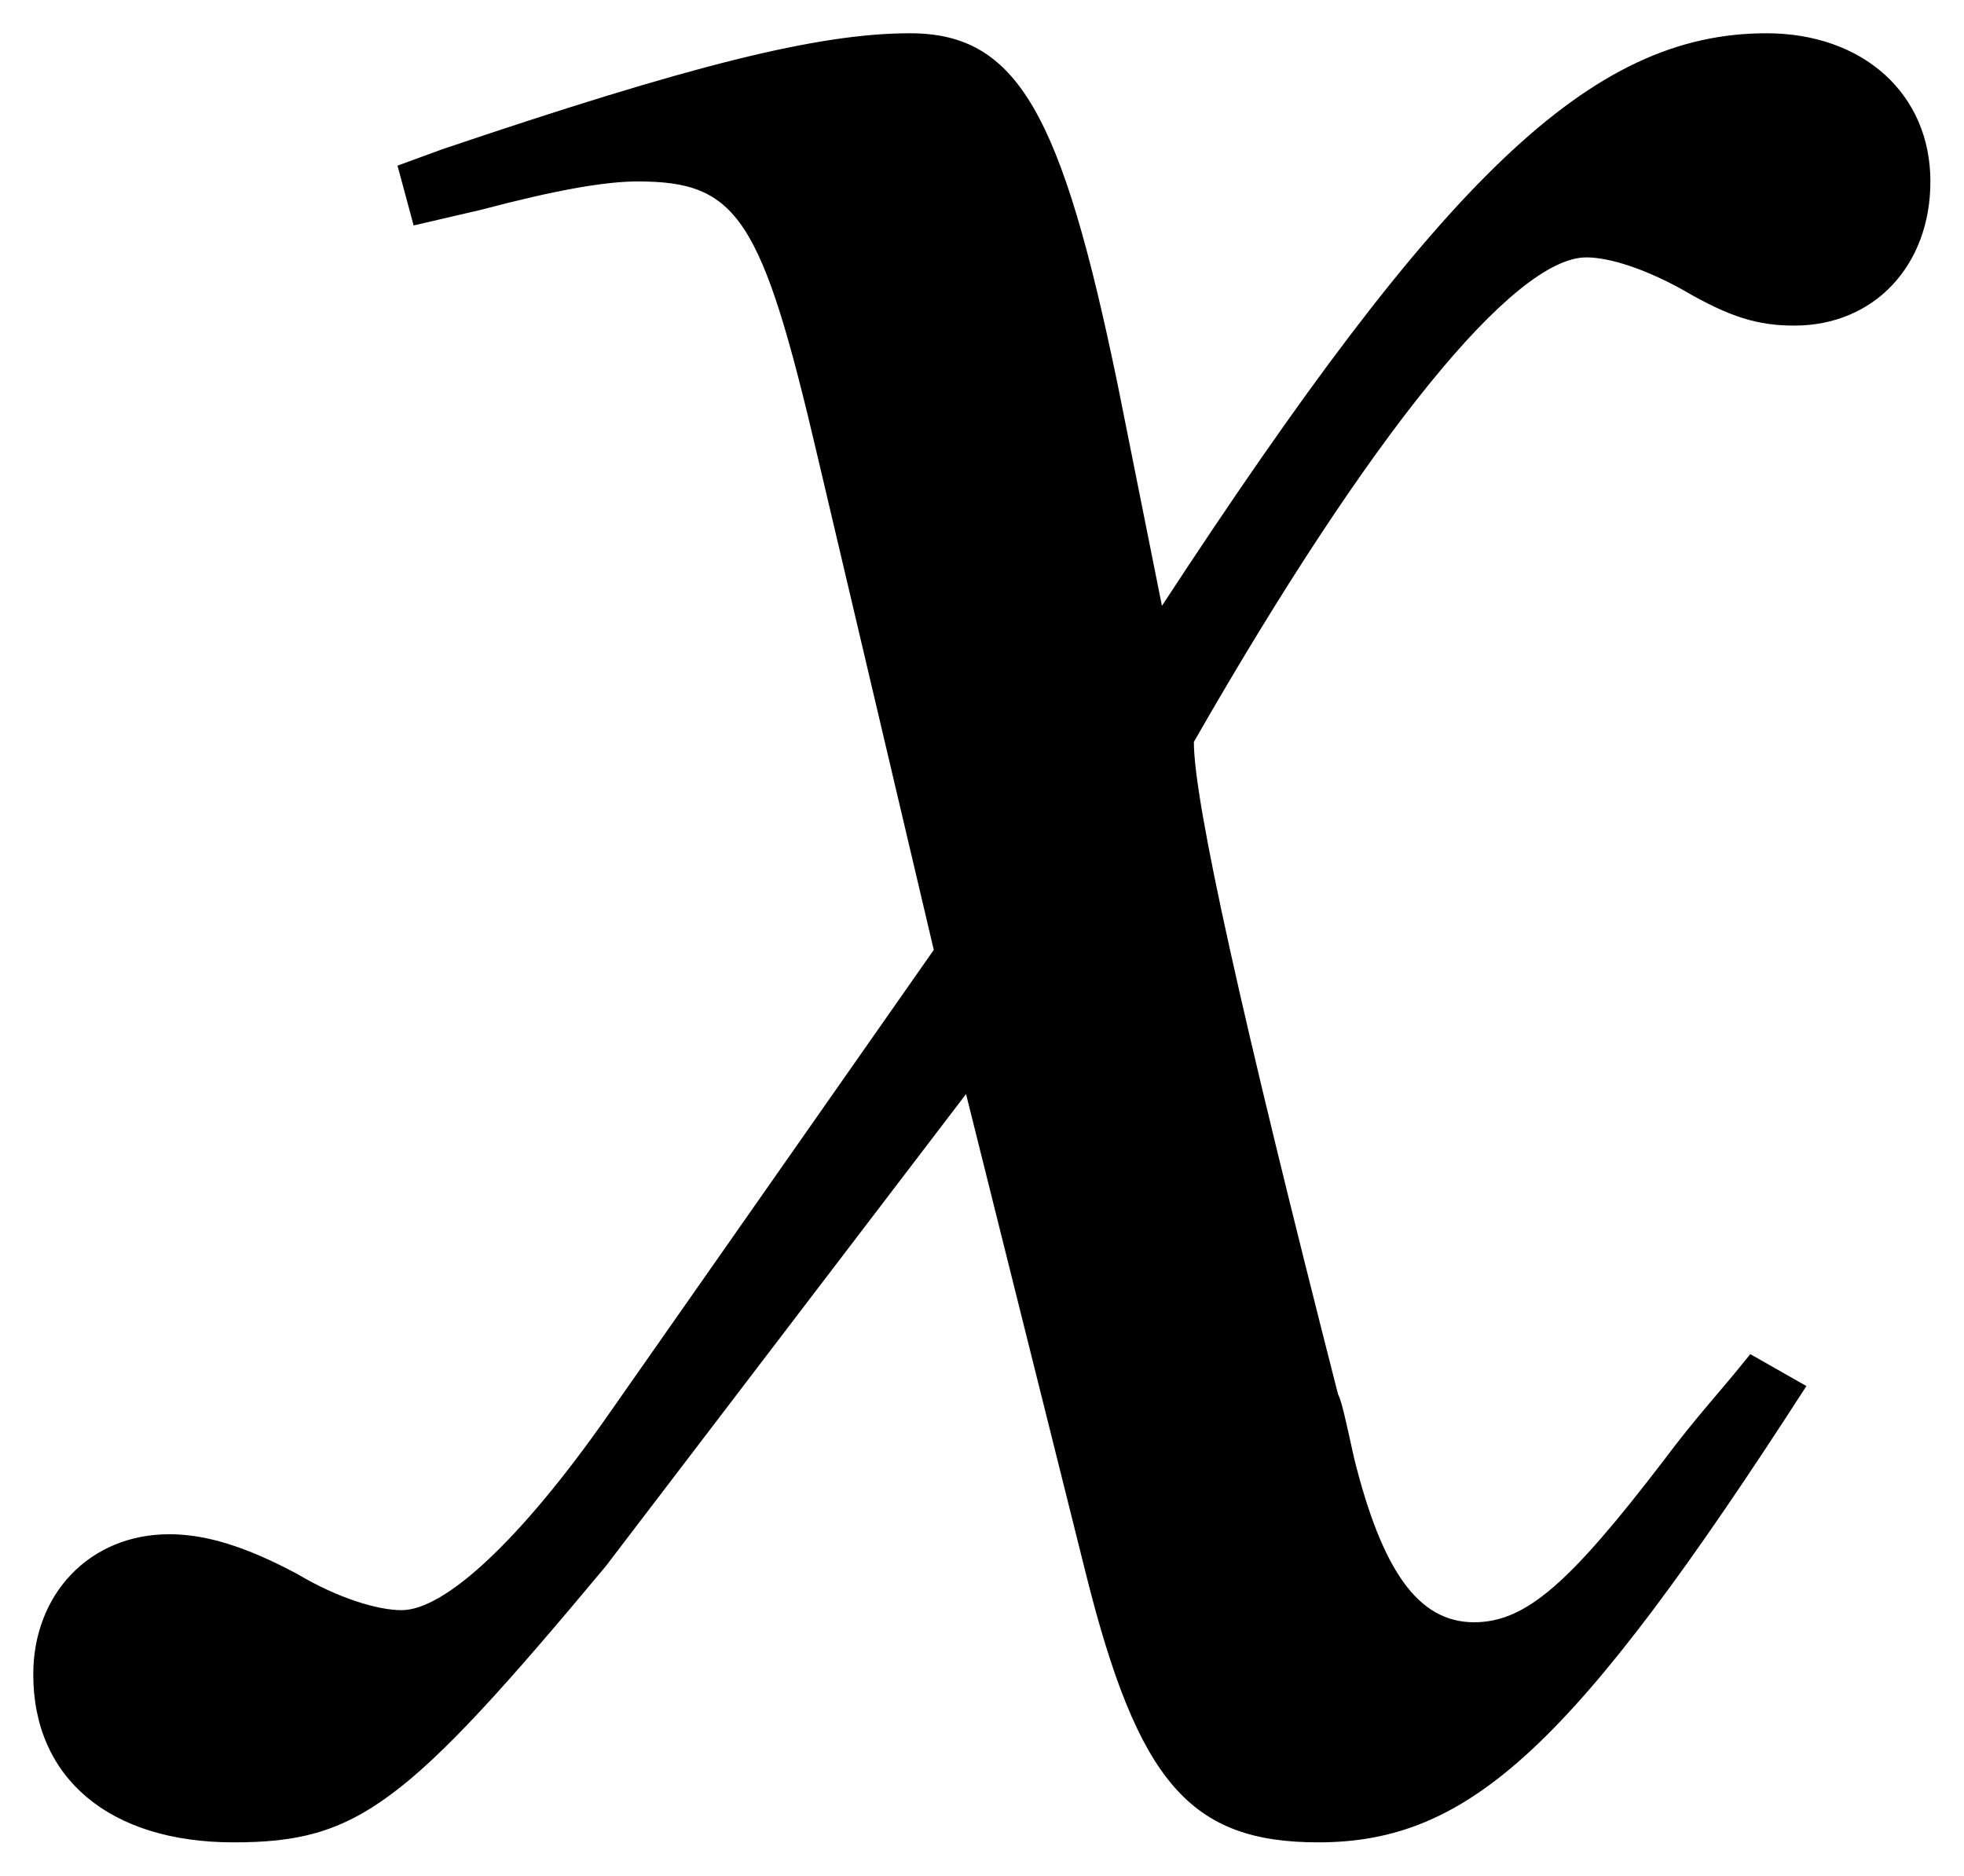 <?xml version='1.0' encoding='UTF-8'?>
<!-- This file was generated by dvisvgm 2.11.1 -->
<svg version='1.1' xmlns='http://www.w3.org/2000/svg' xmlns:xlink='http://www.w3.org/1999/xlink' width='5.845pt' height='5.583pt' viewBox='50.933 63.72 5.845 5.583'>
<defs>
<path id='g1-71' d='M4.955-1.227L4.788-1.322C4.693-1.203 4.633-1.143 4.526-1C4.252-.643 4.121-.524 3.966-.524C3.799-.524 3.692-.679 3.609-1.012C3.585-1.12 3.573-1.179 3.561-1.203C3.275-2.323 3.132-2.966 3.132-3.144C3.657-4.061 4.085-4.586 4.3-4.586C4.371-4.586 4.478-4.55 4.586-4.49C4.728-4.407 4.812-4.383 4.919-4.383C5.157-4.383 5.324-4.562 5.324-4.812C5.324-5.074 5.122-5.253 4.836-5.253C4.312-5.253 3.871-4.824 3.037-3.549L2.906-4.204C2.739-5.014 2.608-5.253 2.287-5.253C2.013-5.253 1.632-5.157 .893-4.907L.762-4.859L.81-4.681L1.012-4.728C1.239-4.788 1.382-4.812 1.477-4.812C1.775-4.812 1.846-4.705 2.013-3.99L2.358-2.525L1.382-1.131C1.131-.774 .905-.56 .774-.56C.703-.56 .584-.596 .465-.667C.31-.75 .191-.786 .083-.786C-.155-.786-.322-.607-.322-.369C-.322-.06-.095 .131 .274 .131S.786 .024 1.382-.691L2.454-2.096L2.811-.667C2.966-.048 3.121 .131 3.502 .131C3.954 .131 4.264-.155 4.955-1.227Z'/>
</defs>
<g id='page1'>
<use x='51.354' y='69.072' xlink:href='#g1-71'/>
</g>
</svg>